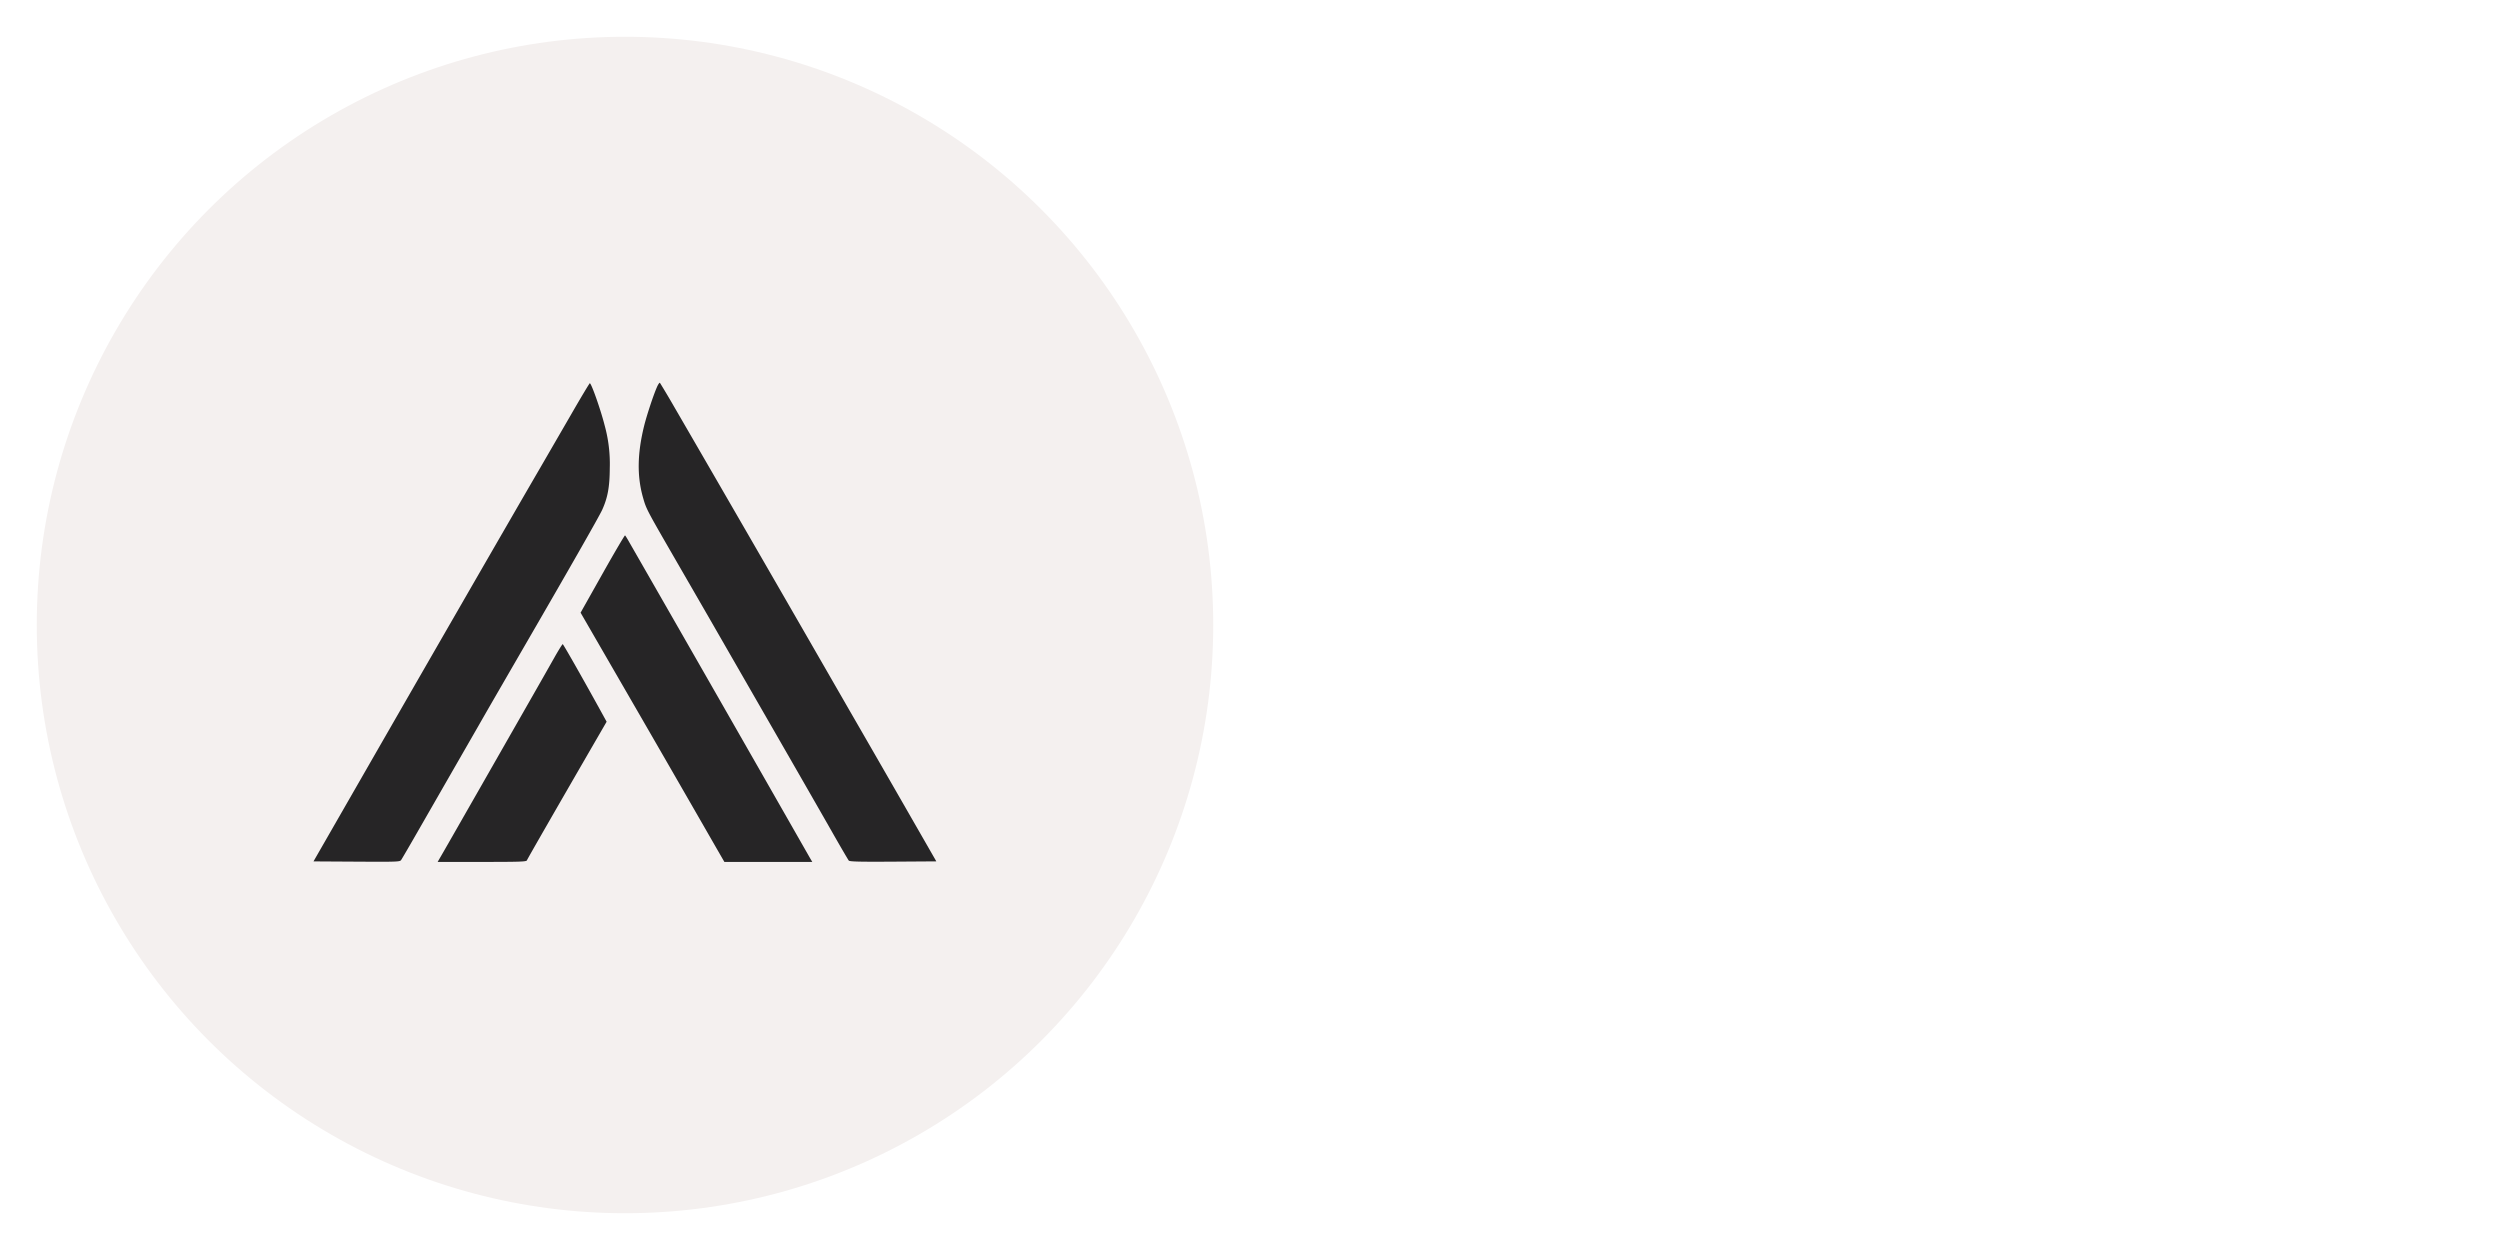 <svg xmlns="http://www.w3.org/2000/svg" width="68" height="34" fill="none"><g filter="url(#a)"><circle cx="17" cy="16" r="16" fill="#F4F0EF"/><path fill="#262526" fill-rule="evenodd" d="M17.869 9.529c-.099.225-.28.774-.352 1.068-.183.748-.191 1.36-.027 1.937.09.315.092.318.873 1.671l.899 1.557 1.58 2.747c.743 1.29 1.545 2.688 1.782 3.105.237.417.446.774.463.794.026.028.29.035 1.207.029l1.174-.008-.953-1.66c-.524-.912-1.166-2.026-1.425-2.474a2418.317 2418.317 0 0 0-4.75-8.226 24.846 24.846 0 0 0-.389-.655c-.012-.013-.049.038-.082.115Zm-2.336.747-.841 1.452c-.73 1.254-3.164 5.475-5.187 8.999l-.978 1.703 1.173.007c1.093.007 1.176.004 1.21-.043.02-.028.247-.417.504-.866l.797-1.388.822-1.43c.27-.473.784-1.36 1.14-1.975 1.328-2.291 2.13-3.696 2.208-3.87.151-.336.203-.627.205-1.137a3.918 3.918 0 0 0-.14-1.159c-.1-.4-.36-1.145-.403-1.145-.01 0-.24.383-.51.852Zm.854 4.332-.595 1.057 1.07 1.851a1539.109 1539.109 0 0 1 2.589 4.491l.252.437h2.391l-.055-.093a3969.811 3969.811 0 0 0-4.928-8.612c-.05-.09-.1-.17-.11-.176-.01-.007-.287.464-.614 1.045Zm-1.308 2.277c-.113.201-.422.745-.688 1.21l-1.307 2.289c-.454.794-.904 1.583-1.002 1.752l-.178.308h1.206c1.044 0 1.208-.006 1.222-.043.013-.037.781-1.373 1.872-3.259l.296-.511-.057-.104c-.51-.93-1.12-2.006-1.137-2.006-.012 0-.114.164-.227.364Z" clip-rule="evenodd"/></g><path fill="#fff" d="M38.148 21.5V9.864h2.108v4.926h5.392V9.864h2.113V21.5h-2.113v-4.943h-5.392V21.5h-2.108Zm11.175 0v-8.727h2.057V21.5h-2.057Zm1.034-9.966a1.2 1.2 0 0 1-.84-.324 1.044 1.044 0 0 1-.353-.79c0-.31.117-.573.352-.79.235-.219.515-.329.841-.329.33 0 .61.11.841.33.235.216.352.479.352.79 0 .306-.117.57-.352.79a1.187 1.187 0 0 1-.84.323Zm4.555-1.67V21.5h-2.057V9.864h2.057Zm3.532 0V21.5h-2.057V9.864h2.057Zm8.372 5.215-1.875.205a1.506 1.506 0 0 0-.278-.534 1.382 1.382 0 0 0-.523-.403 1.904 1.904 0 0 0-.806-.154c-.429 0-.788.093-1.08.279-.288.185-.43.426-.426.721a.755.755 0 0 0 .278.62c.193.159.512.29.955.391l1.488.319c.826.178 1.44.46 1.841.846.406.387.61.892.614 1.517a2.374 2.374 0 0 1-.483 1.455c-.314.417-.752.742-1.313.977-.56.235-1.204.352-1.931.352-1.069 0-1.928-.223-2.58-.67-.651-.45-1.04-1.078-1.165-1.88l2.006-.194c.09.394.284.691.58.892.295.2.68.301 1.153.301.489 0 .88-.1 1.176-.3.3-.202.449-.45.449-.745a.775.775 0 0 0-.29-.62c-.19-.162-.485-.287-.886-.375l-1.489-.312c-.837-.174-1.456-.468-1.858-.88-.401-.417-.6-.944-.596-1.58-.004-.538.142-1.004.437-1.398.3-.398.714-.705 1.245-.92.534-.22 1.15-.33 1.846-.33 1.023 0 1.828.218 2.415.653.59.436.956 1.025 1.096 1.768Z"/><defs><filter id="a" width="34" height="34" x="0" y="0" color-interpolation-filters="sRGB" filterUnits="userSpaceOnUse"><feFlood flood-opacity="0" result="BackgroundImageFix"/><feColorMatrix in="SourceAlpha" result="hardAlpha" values="0 0 0 0 0 0 0 0 0 0 0 0 0 0 0 0 0 0 127 0"/><feOffset dy="1"/><feGaussianBlur stdDeviation=".5"/><feComposite in2="hardAlpha" operator="out"/><feColorMatrix values="0 0 0 0 0 0 0 0 0 0 0 0 0 0 0 0 0 0 0.05 0"/><feBlend in2="BackgroundImageFix" result="effect1_dropShadow_1542_448"/><feBlend in="SourceGraphic" in2="effect1_dropShadow_1542_448" result="shape"/></filter></defs></svg>